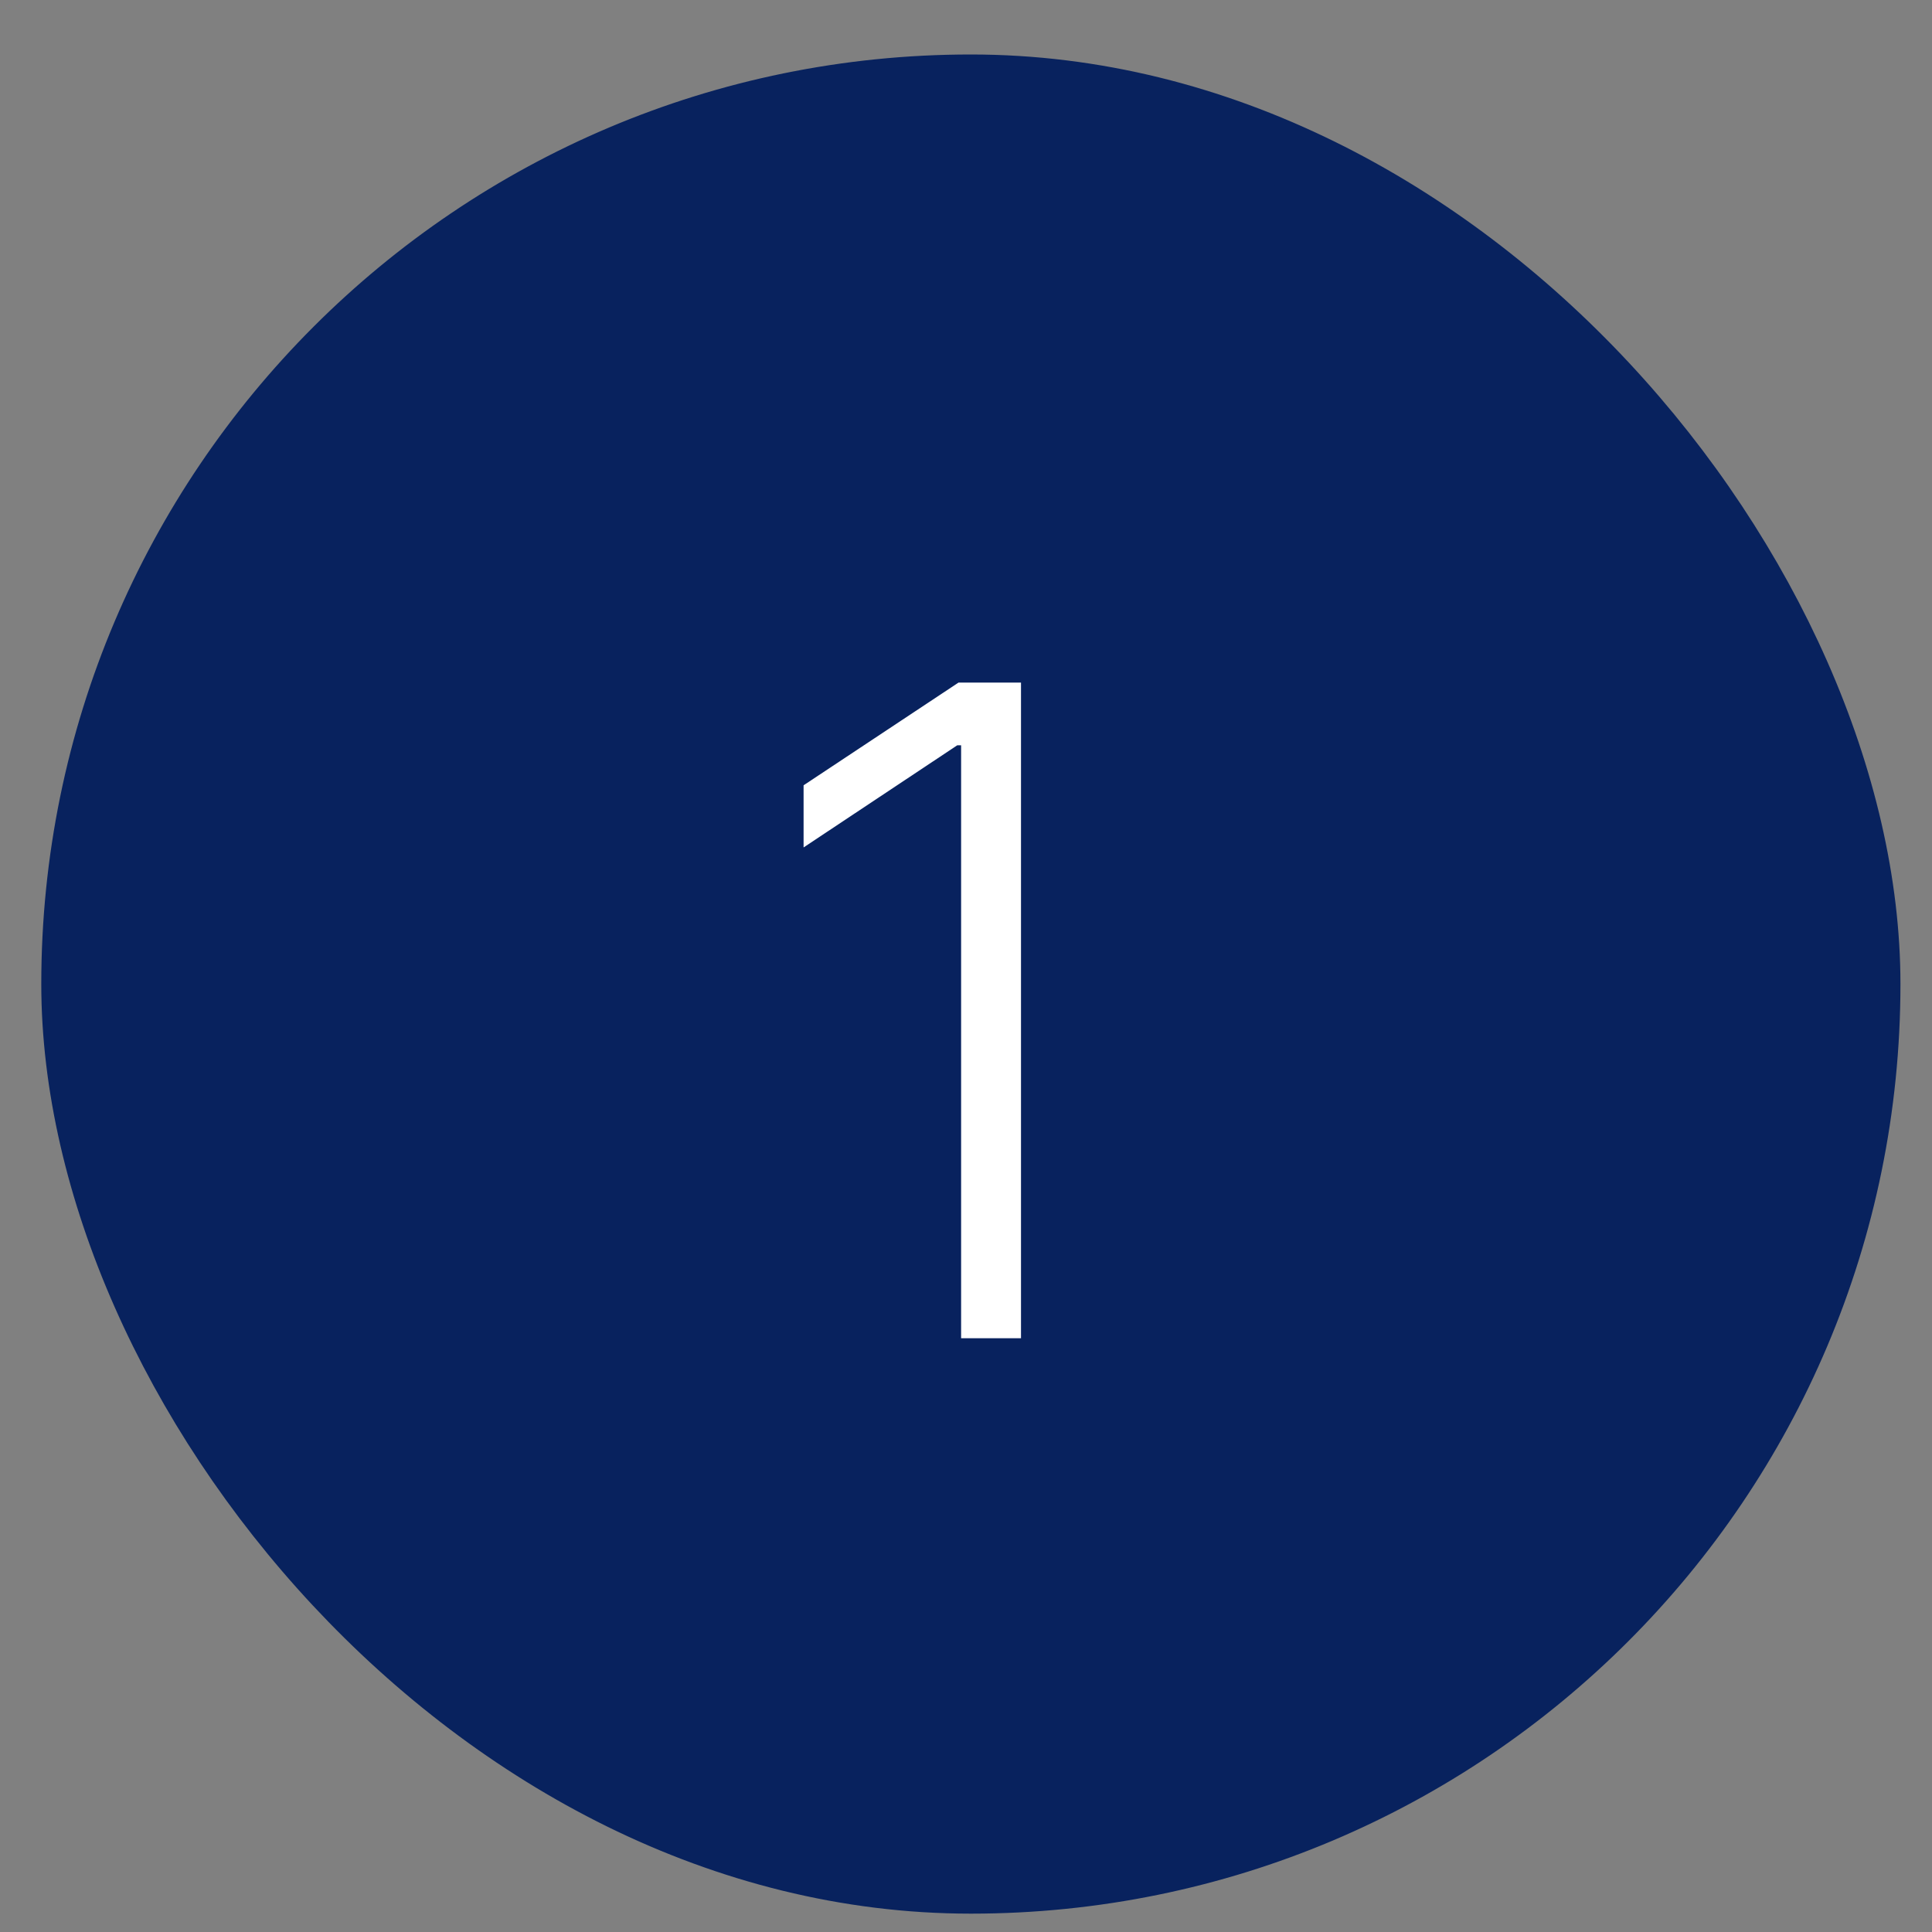 <?xml version="1.0" encoding="UTF-8"?> <svg xmlns="http://www.w3.org/2000/svg" width="30" height="30" viewBox="0 0 30 30" fill="none"><rect x="0" y="0" width="30" height="30" fill="#808080" stroke="none"/><rect x="1.141" y="1.346" width="27.869" height="27.869" rx="13.934" fill="#08225E"></rect><rect x="1.141" y="1.346" width="27.869" height="27.869" rx="13.934" stroke="#08225E"></rect><path d="M15.854 10.599V20.78H14.924V11.573H14.864L12.478 13.159V12.194L14.884 10.599H15.854Z" fill="white"></path></svg> 